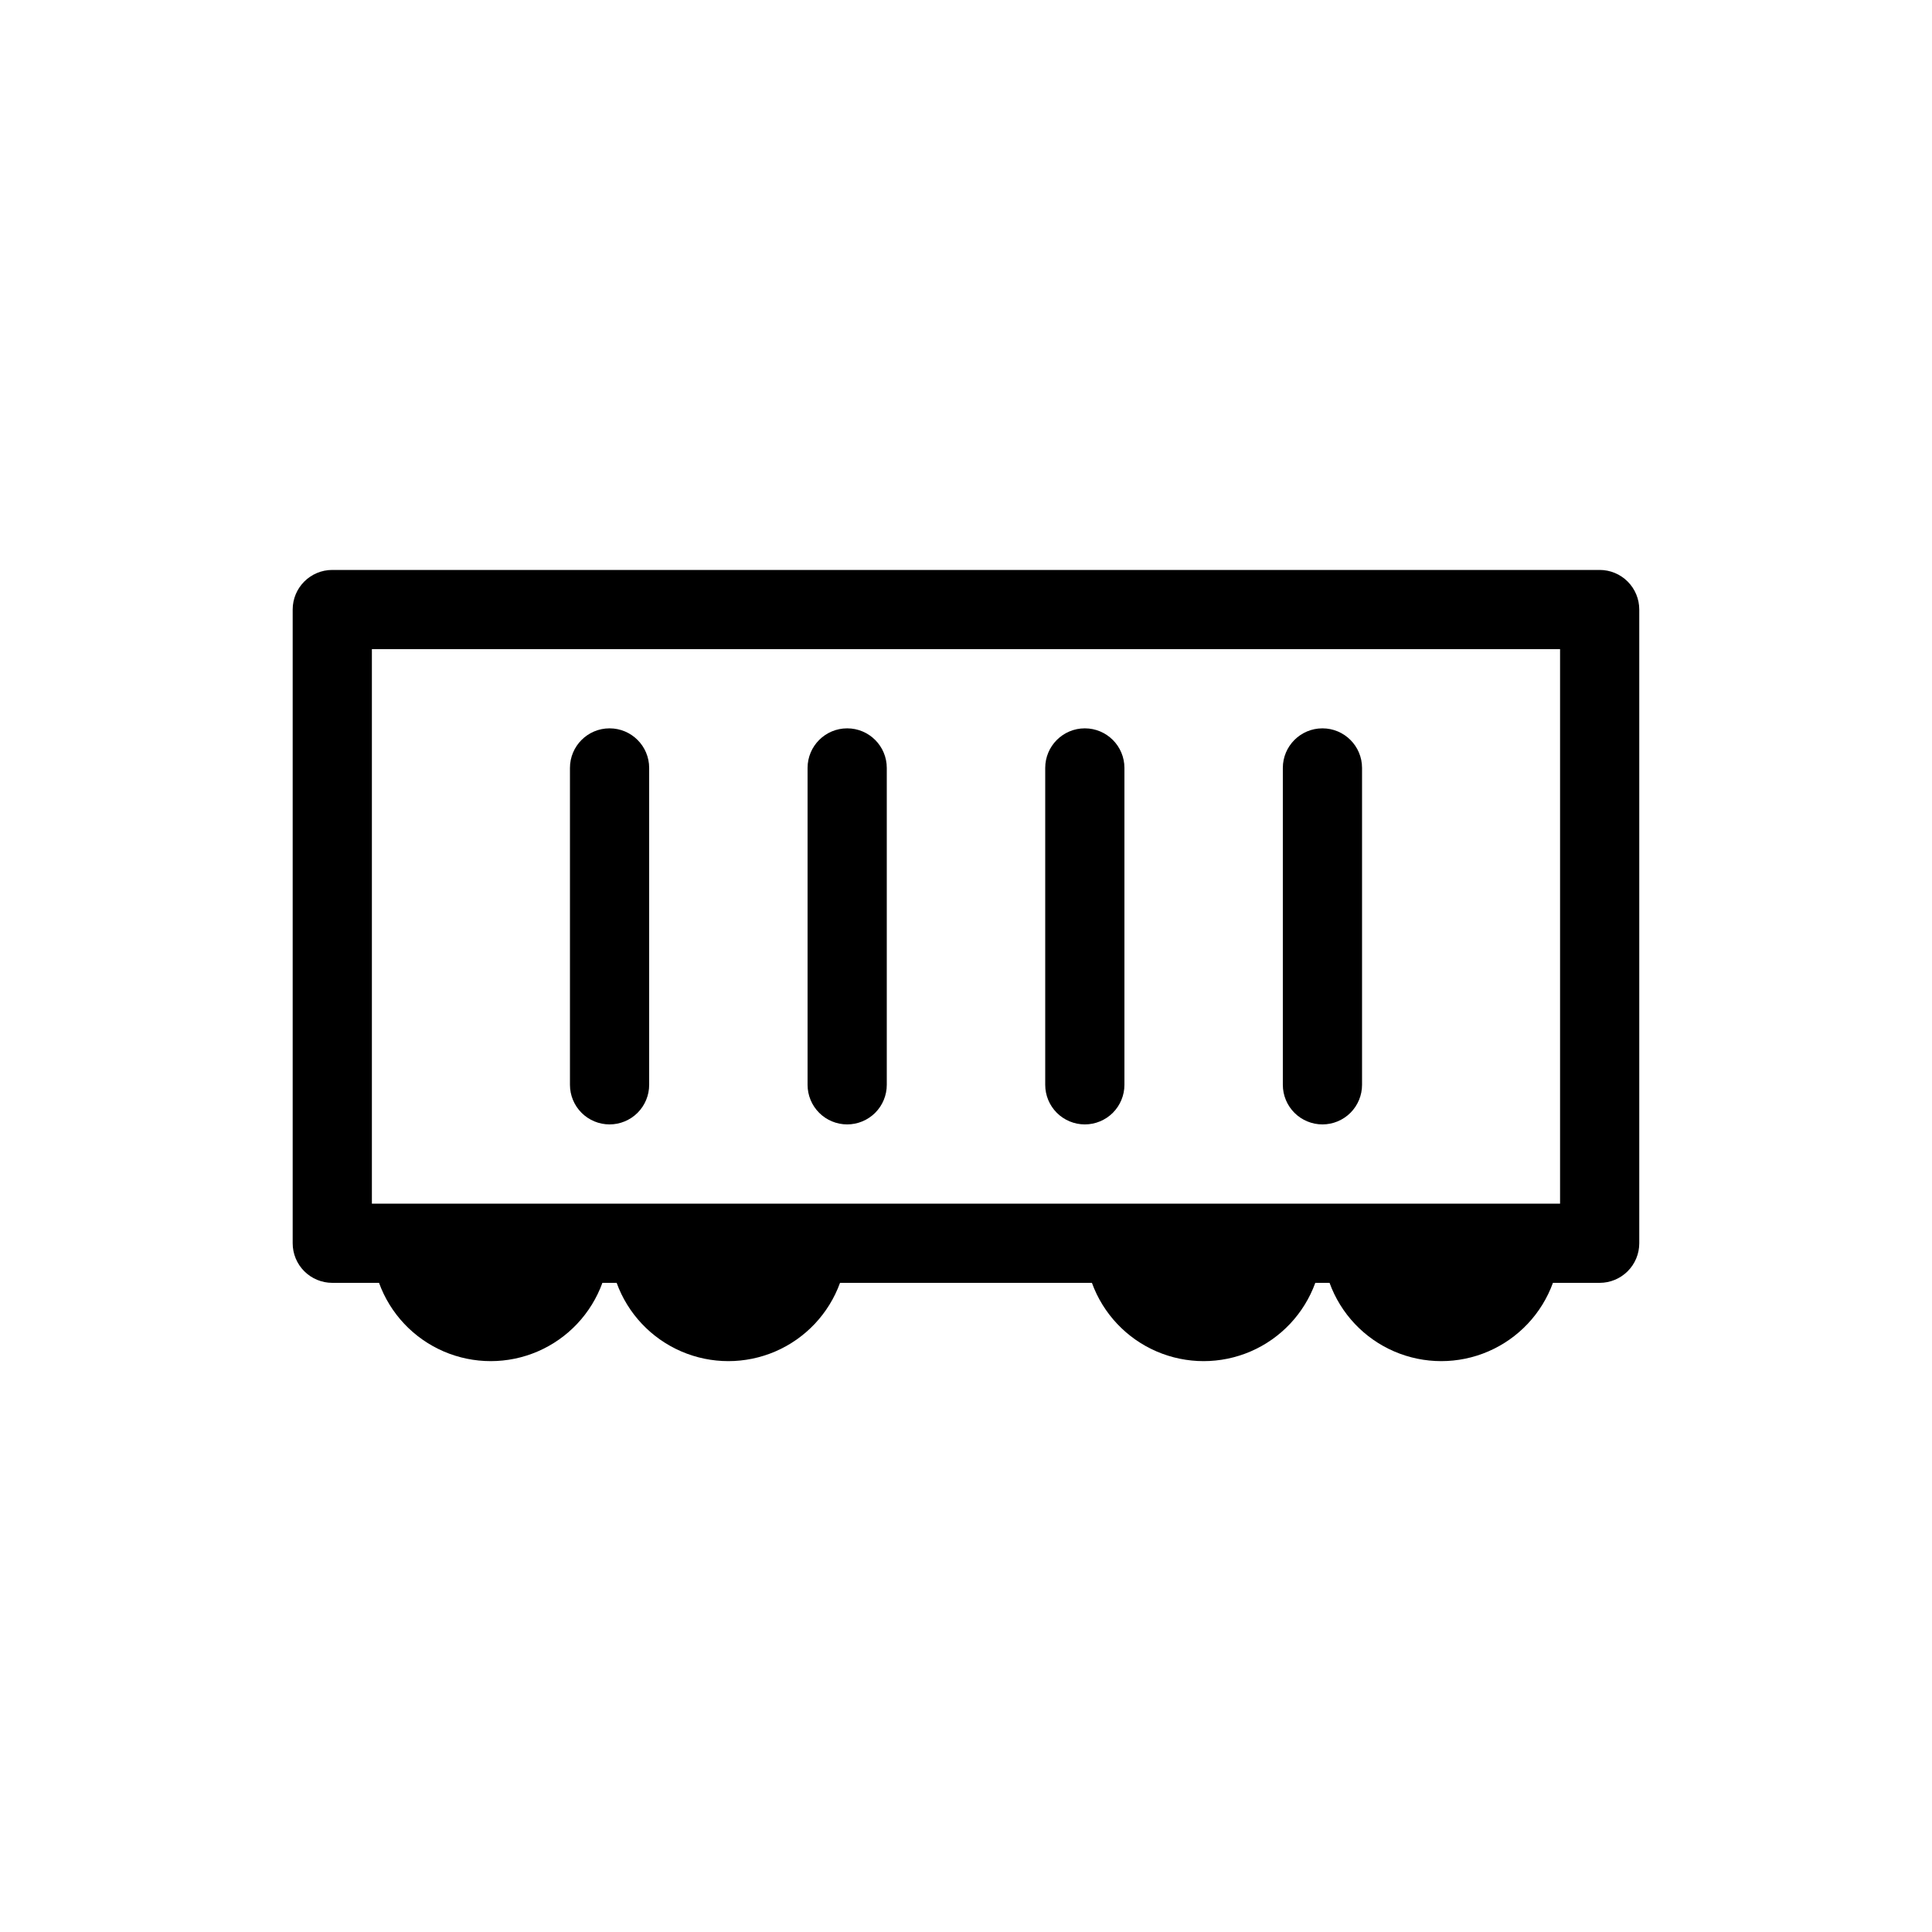 <?xml version="1.0" encoding="UTF-8"?>
<!-- Uploaded to: ICON Repo, www.svgrepo.com, Generator: ICON Repo Mixer Tools -->
<svg fill="#000000" width="800px" height="800px" version="1.1" viewBox="144 144 512 512" xmlns="http://www.w3.org/2000/svg">
 <g>
  <path d="m567.93 295.04h-335.87c-5.797 0-10.496 4.699-10.496 10.496v167.94c0 2.781 1.105 5.453 3.074 7.418 1.969 1.969 4.637 3.074 7.422 3.074h12.387c2.957 8.156 9.152 14.73 17.117 18.168s16.996 3.438 24.961 0 14.156-10.012 17.117-18.168h3.777c2.961 8.156 9.156 14.73 17.121 18.168 7.965 3.438 16.996 3.438 24.961 0s14.156-10.012 17.117-18.168h66.754c2.961 8.156 9.152 14.73 17.121 18.168 7.965 3.438 16.992 3.438 24.961 0 7.965-3.438 14.156-10.012 17.117-18.168h3.777c2.961 8.156 9.152 14.73 17.117 18.168s16.996 3.438 24.961 0c7.965-3.438 14.16-10.012 17.121-18.168h12.383c2.785 0 5.453-1.105 7.422-3.074 1.969-1.965 3.074-4.637 3.074-7.418v-167.94c0-2.785-1.105-5.453-3.074-7.422s-4.637-3.074-7.422-3.074zm-10.496 167.94h-314.88v-146.95h314.88z"/>
  <path d="m305.54 441.98c2.781 0 5.453-1.109 7.422-3.074 1.969-1.969 3.074-4.641 3.074-7.422v-83.969c0-5.797-4.699-10.496-10.496-10.496s-10.496 4.699-10.496 10.496v83.969c0 2.781 1.105 5.453 3.074 7.422 1.969 1.965 4.637 3.074 7.422 3.074z"/>
  <path d="m368.51 441.98c2.781 0 5.453-1.109 7.422-3.074 1.969-1.969 3.074-4.641 3.074-7.422v-83.969c0-5.797-4.699-10.496-10.496-10.496s-10.496 4.699-10.496 10.496v83.969c0 2.781 1.105 5.453 3.074 7.422 1.969 1.965 4.637 3.074 7.422 3.074z"/>
  <path d="m431.49 441.98c2.781 0 5.453-1.109 7.422-3.074 1.965-1.969 3.074-4.641 3.074-7.422v-83.969c0-5.797-4.699-10.496-10.496-10.496s-10.496 4.699-10.496 10.496v83.969c0 2.781 1.105 5.453 3.074 7.422 1.965 1.965 4.637 3.074 7.422 3.074z"/>
  <path d="m494.46 441.98c2.785 0 5.457-1.109 7.422-3.074 1.969-1.969 3.074-4.641 3.074-7.422v-83.969c0-5.797-4.699-10.496-10.496-10.496-5.797 0-10.496 4.699-10.496 10.496v83.969c0 2.781 1.109 5.453 3.074 7.422 1.969 1.965 4.641 3.074 7.422 3.074z"/>
 </g>
</svg>